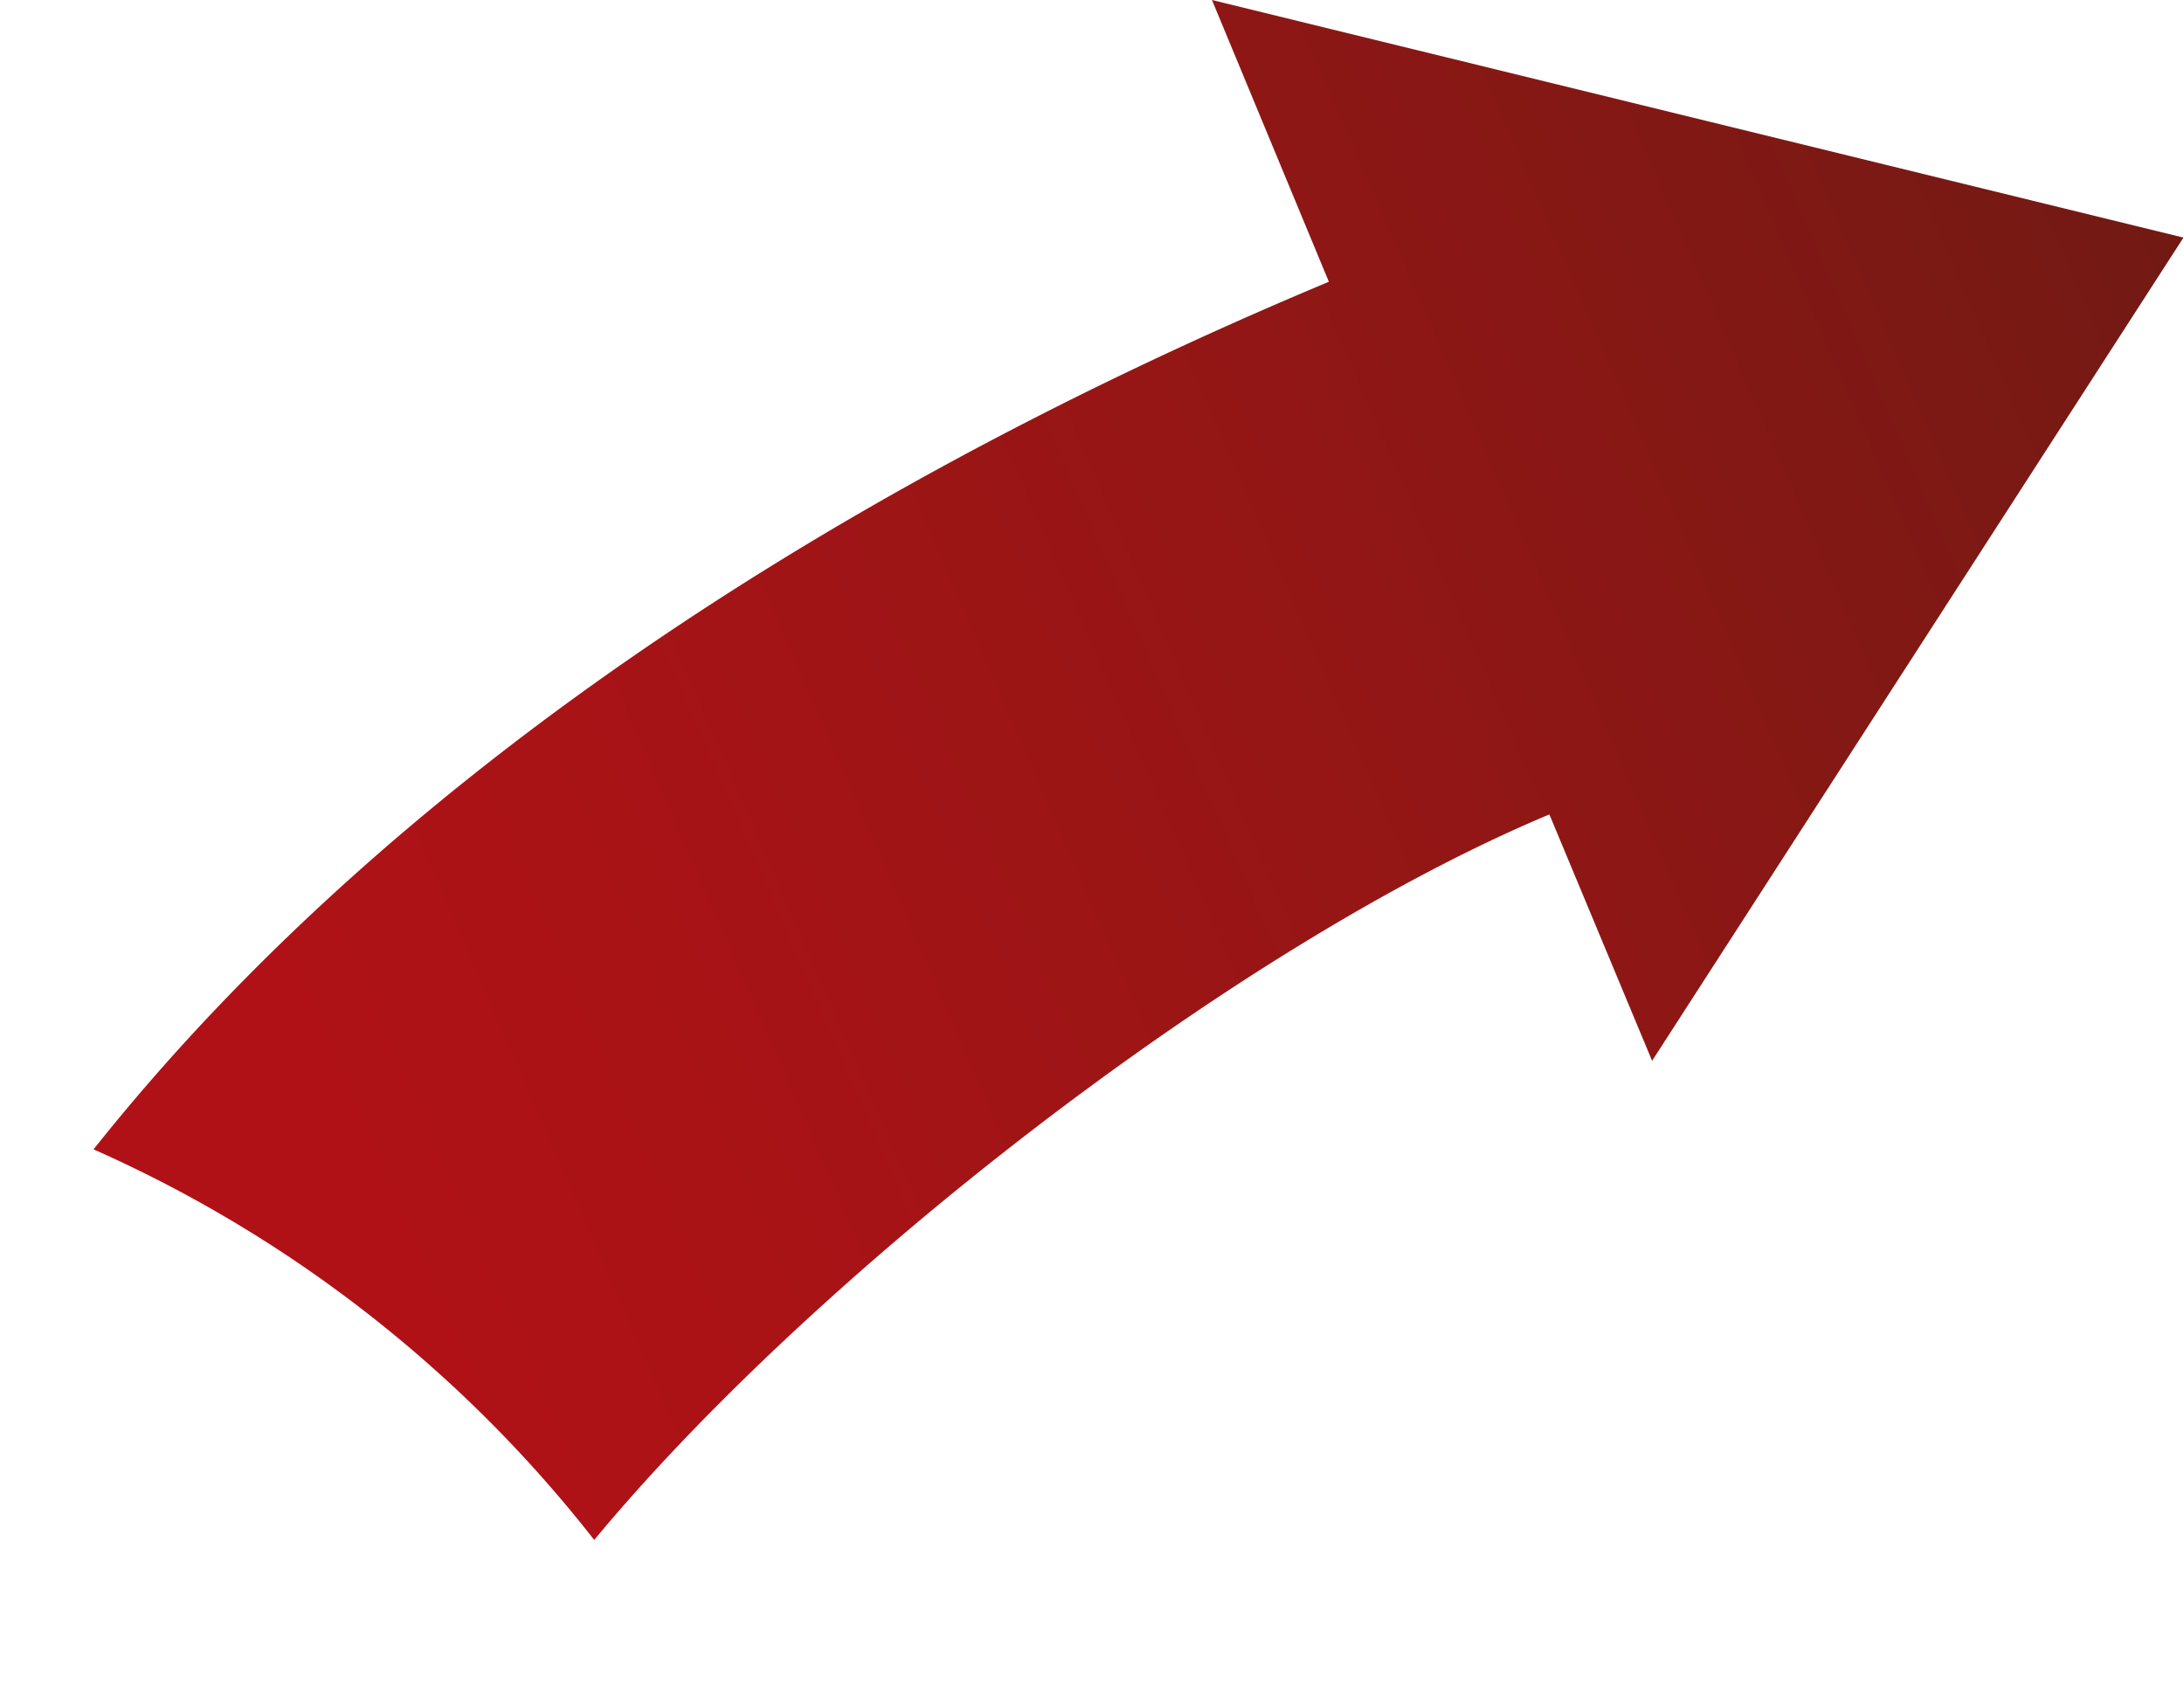 <svg id="bc1676a7-5763-4b6b-b000-195e1adf3230" data-name="Layer 1" xmlns="http://www.w3.org/2000/svg" xmlns:xlink="http://www.w3.org/1999/xlink" width="121.62" height="94.71" viewBox="0 0 121.62 94.71"><defs><linearGradient id="a47e2e89-33ca-49ae-aa82-41e1c4ed5d7c" x1="-1111.2" y1="440.02" x2="-1110.2" y2="440.02" gradientTransform="matrix(-115.1, 51.08, 51.08, 115.1, -150244.51, 6126.13)" gradientUnits="userSpaceOnUse"><stop offset="0" stop-color="#6b1914"/><stop offset="0.17" stop-color="#7a1914"/><stop offset="0.52" stop-color="#951615"/><stop offset="0.81" stop-color="#a81316"/><stop offset="1" stop-color="#b01116"/></linearGradient></defs><path d="M5.21,64A72.86,72.86,0,0,1,33.09,85.75c12.09-14.6,35.51-33,53.19-40.4h0L92,59.07l29.59-45.84L67.49,0,74,15.69l-.12.05C44.43,28.07,20.61,44.62,5.21,64Z" fill="url(#a47e2e89-33ca-49ae-aa82-41e1c4ed5d7c)"/></svg>